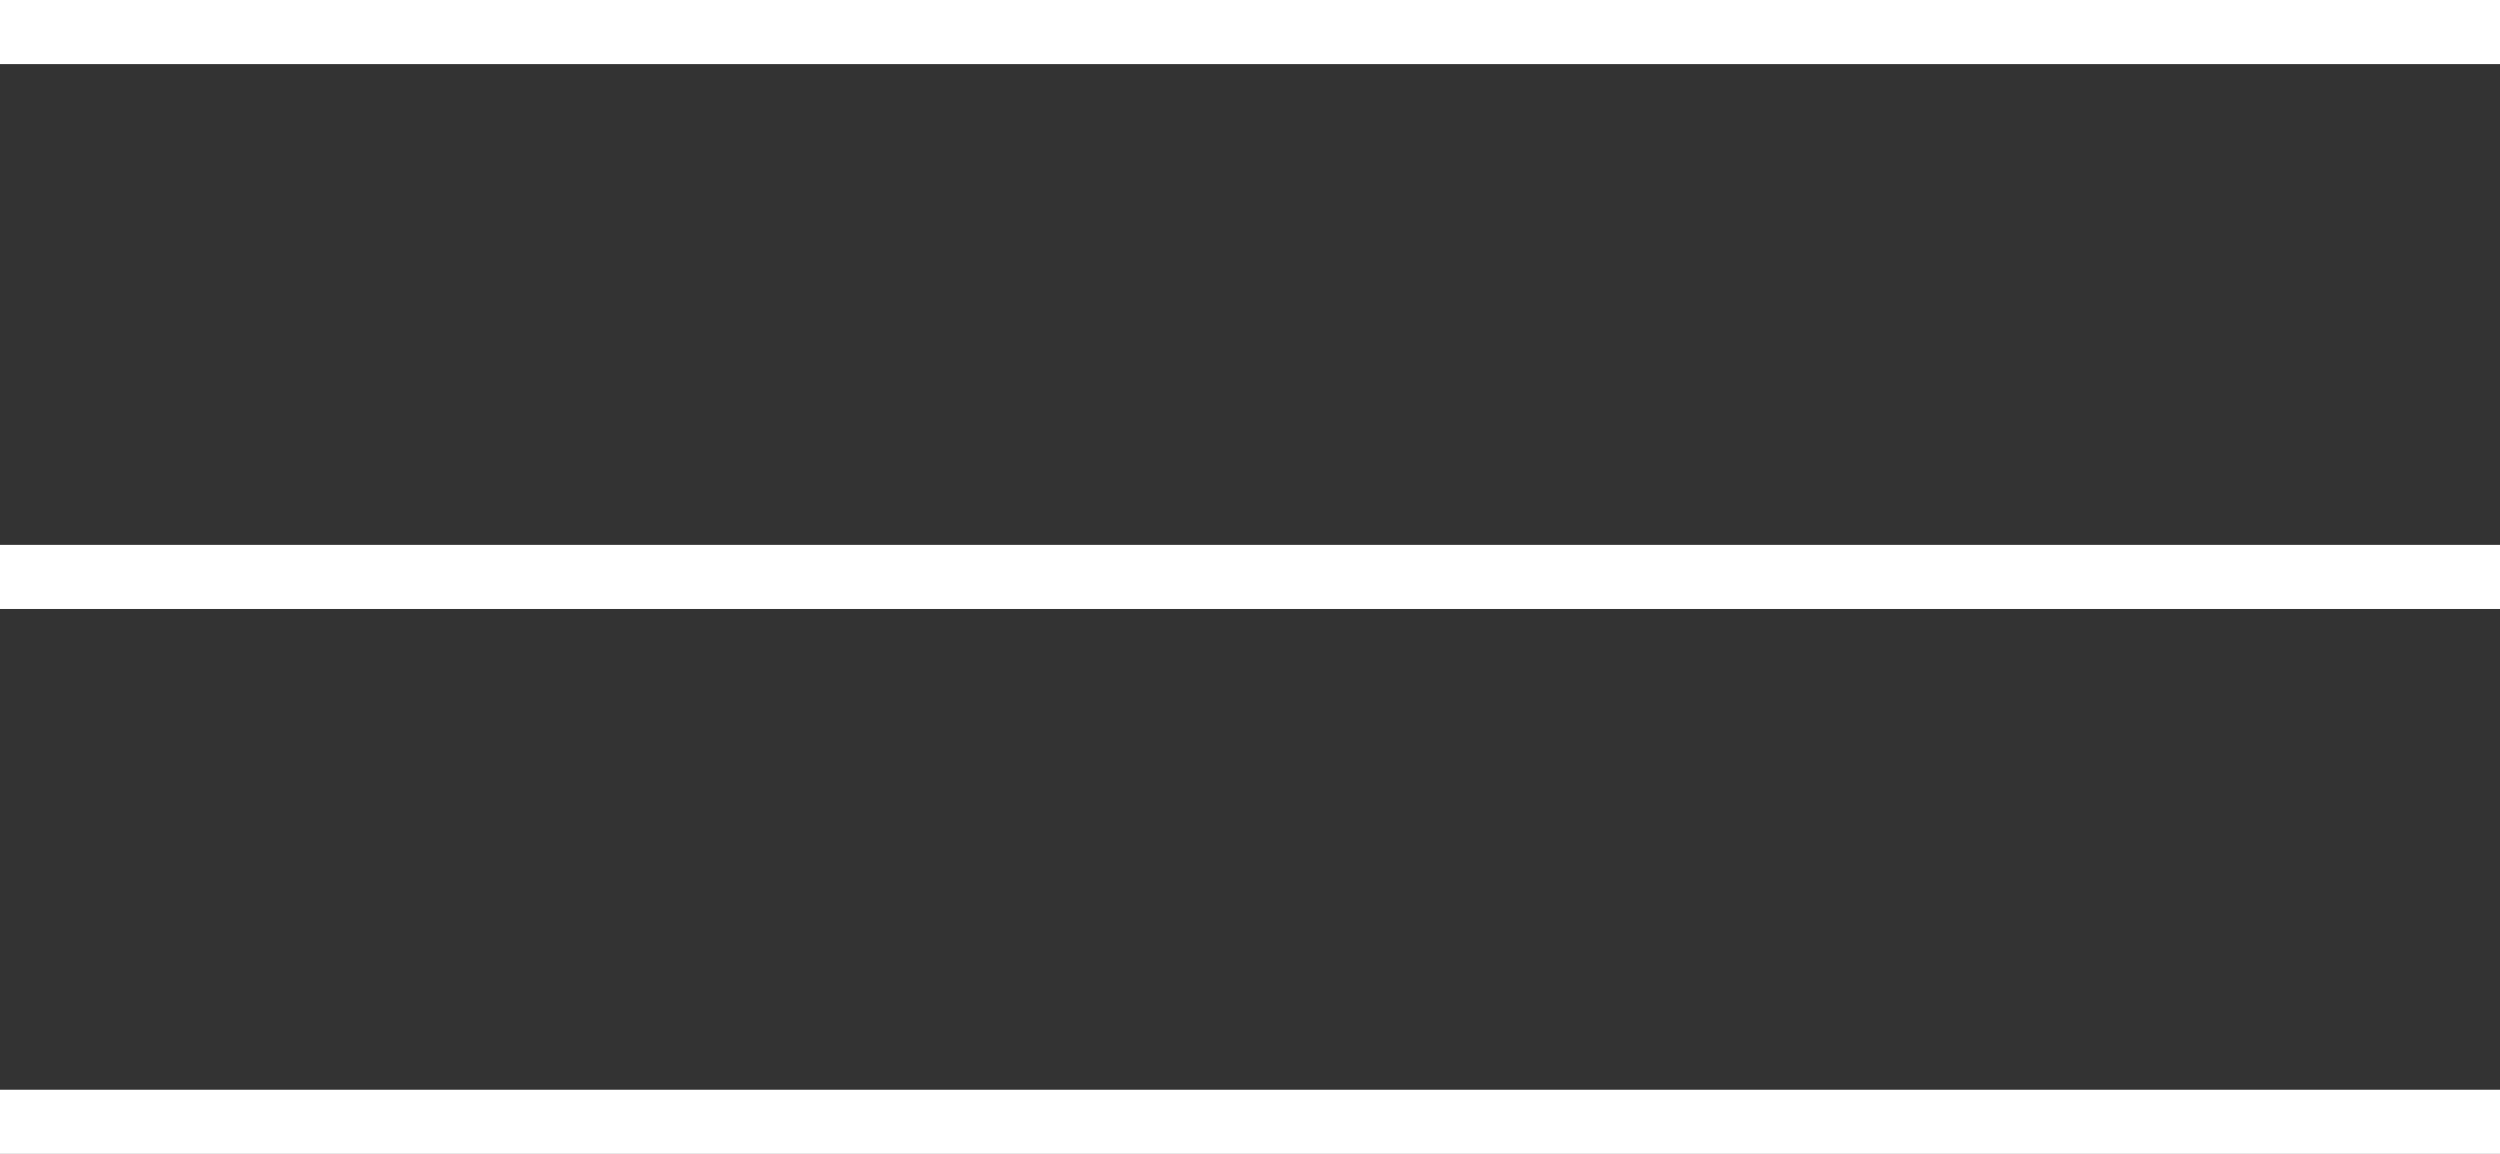 <?xml version="1.0" encoding="UTF-8"?> <svg xmlns="http://www.w3.org/2000/svg" width="78" height="36" viewBox="0 0 78 36" fill="none"><rect x="0" y="0" width="78" height="36" fill="#333333" stroke="none"/><line y1="1" x2="78" y2="1" stroke="white" stroke-width="2"></line><line y1="18" x2="78" y2="18" stroke="white" stroke-width="2"></line><line y1="35" x2="78" y2="35" stroke="white" stroke-width="2"></line></svg> 